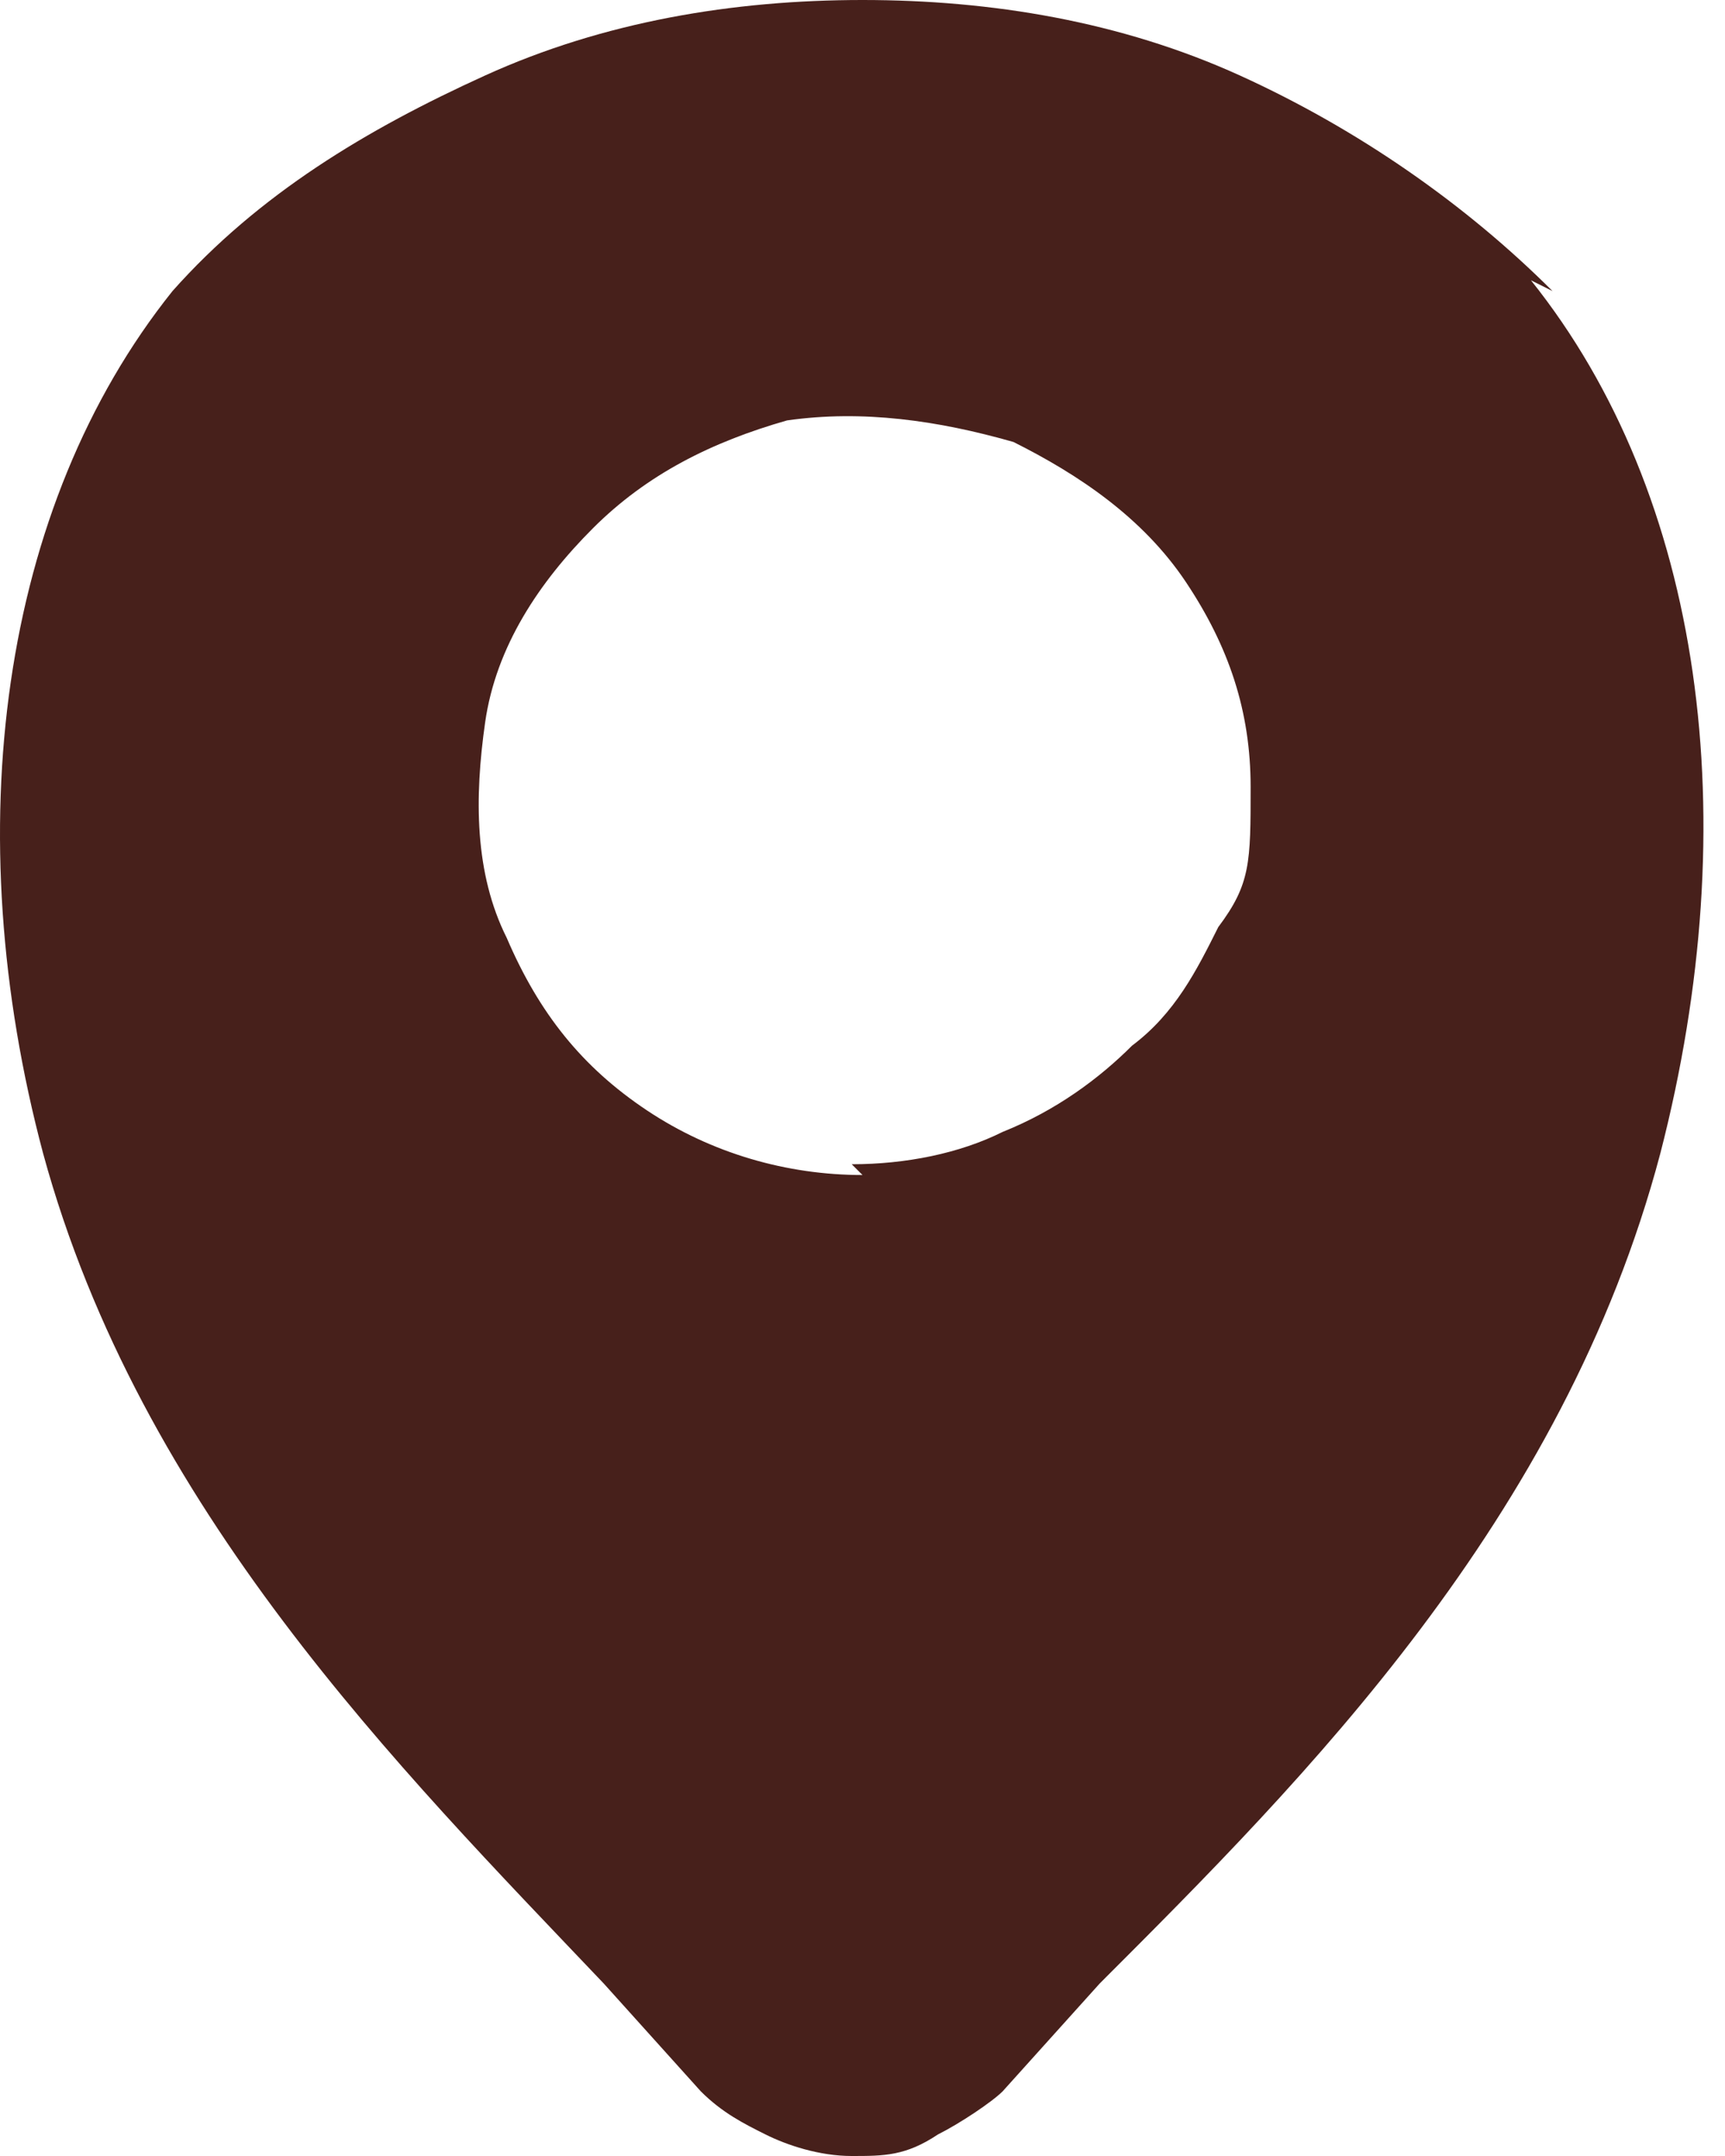 <?xml version="1.0" encoding="UTF-8"?>
<svg id="_Слой_1" data-name="Слой_1" xmlns="http://www.w3.org/2000/svg" width="16" height="20" version="1.1" viewBox="0 0 16 20">
  <!-- Generator: Adobe Illustrator 29.2.1, SVG Export Plug-In . SVG Version: 2.1.0 Build 116)  -->
  <defs>
    <style>
      .st0 {
        fill: #47201b;
      }
    </style>
  </defs>
  <path class="st0" d="M14.4,2.7c-.8-.8-1.8-1.5-2.9-2-1.1-.5-2.3-.7-3.5-.7s-2.4.2-3.5.7c-1.1.5-2.1,1.1-2.9,2C0,4.7-.4,7.7.4,10.7c.9,3.3,3.3,5.7,5.2,7.7l.9,1c.2.2.4.3.6.4.2.1.5.2.8.2s.5,0,.8-.2c.2-.1.5-.3.6-.4l.9-1c1.9-1.9,4.3-4.3,5.2-7.7.8-3.1.4-6.1-1.2-8.1ZM8,10.9c-.7,0-1.4-.2-2-.6-.6-.4-1-.9-1.3-1.6-.3-.6-.3-1.3-.2-2,.1-.7.5-1.3,1-1.8.5-.5,1.1-.8,1.8-1,.7-.1,1.4,0,2.1.2.6.3,1.2.7,1.6,1.3.4.6.6,1.2.6,1.9s0,.9-.3,1.3c-.2.4-.4.8-.8,1.1-.3.3-.7.6-1.2.8-.4.2-.9.3-1.4.3h0Z"/>
</svg>